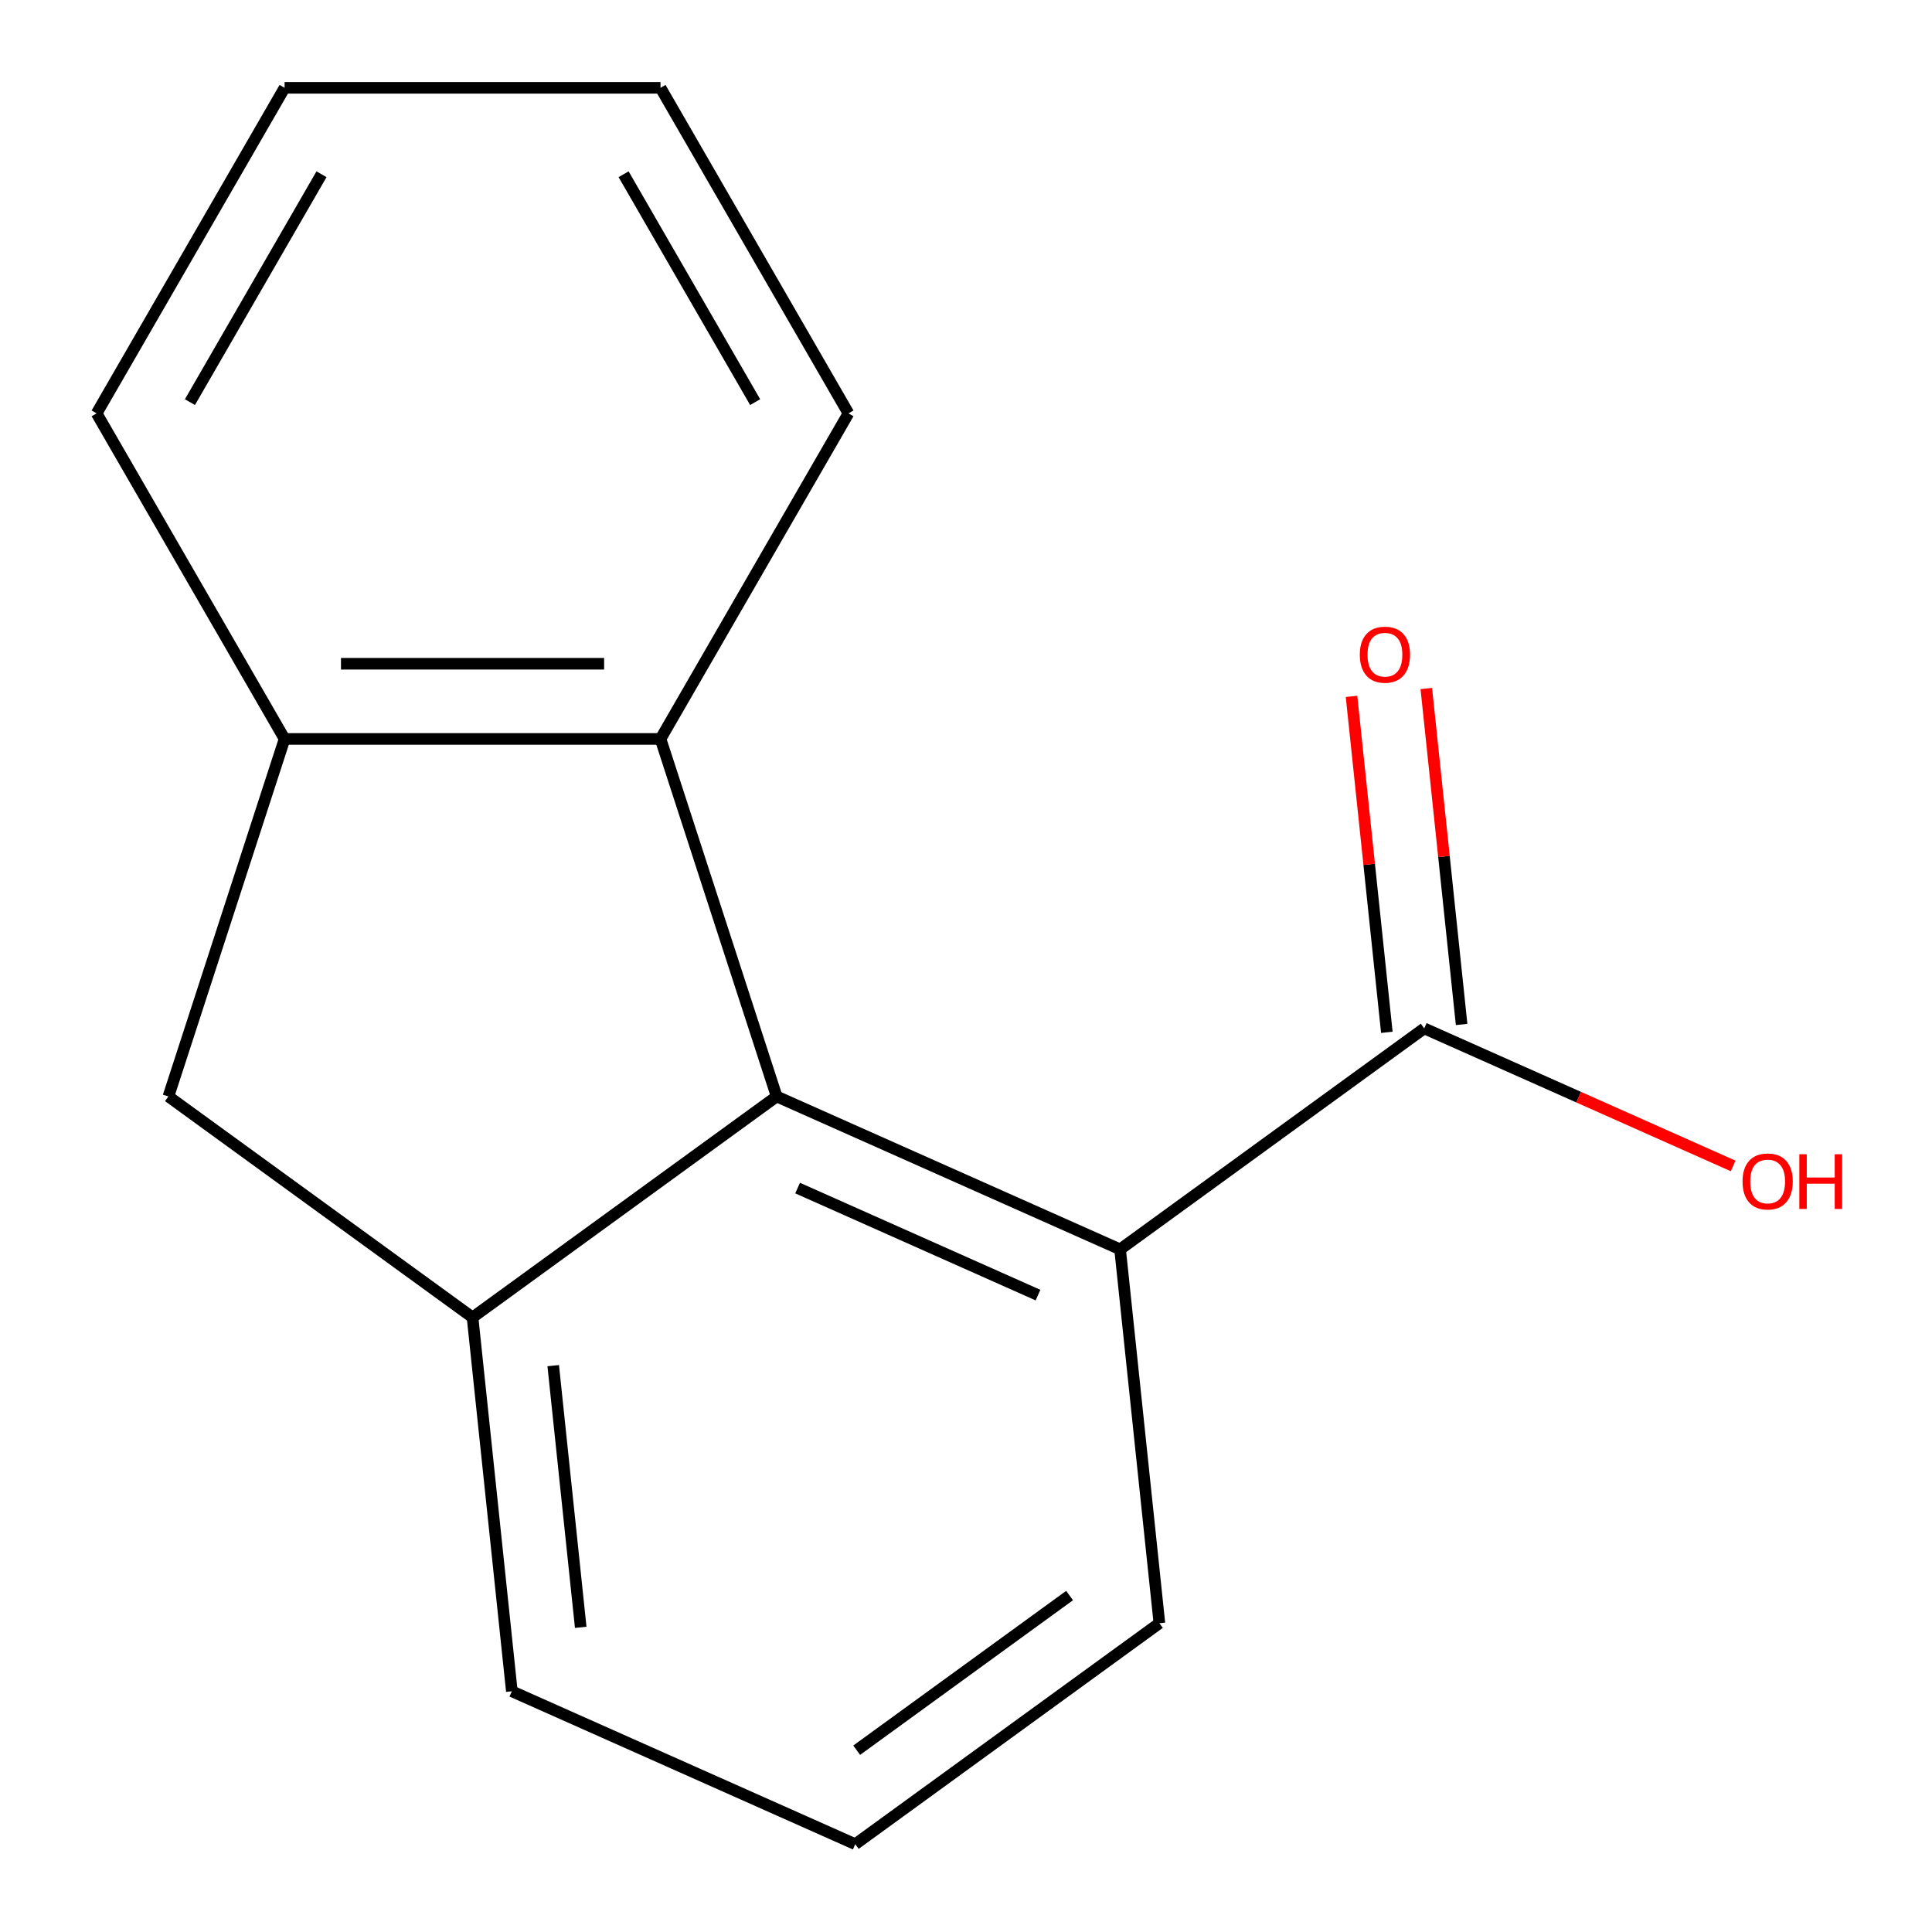 <?xml version='1.0' encoding='iso-8859-1'?>
<svg version='1.1' baseProfile='full'
              xmlns='http://www.w3.org/2000/svg'
                      xmlns:rdkit='http://www.rdkit.org/xml'
                      xmlns:xlink='http://www.w3.org/1999/xlink'
                  xml:space='preserve'
width='1000px' height='1000px' viewBox='0 0 1000 1000'>
<!-- END OF HEADER -->
<rect style='opacity:1.0;fill:#FFFFFF;stroke:none' width='1000' height='1000' x='0' y='0'> </rect>
<path class='bond-0' d='M 402.006,567.524 L 244.591,681.893' style='fill:none;fill-rule:evenodd;stroke:#000000;stroke-width:6px;stroke-linecap:butt;stroke-linejoin:miter;stroke-opacity:1' />
<path class='bond-1' d='M 402.006,567.524 L 341.879,382.471' style='fill:none;fill-rule:evenodd;stroke:#000000;stroke-width:6px;stroke-linecap:butt;stroke-linejoin:miter;stroke-opacity:1' />
<path class='bond-2' d='M 402.006,567.524 L 579.761,646.666' style='fill:none;fill-rule:evenodd;stroke:#000000;stroke-width:6px;stroke-linecap:butt;stroke-linejoin:miter;stroke-opacity:1' />
<path class='bond-2' d='M 412.841,614.946 L 537.27,670.345' style='fill:none;fill-rule:evenodd;stroke:#000000;stroke-width:6px;stroke-linecap:butt;stroke-linejoin:miter;stroke-opacity:1' />
<path class='bond-5' d='M 244.591,681.893 L 87.175,567.524' style='fill:none;fill-rule:evenodd;stroke:#000000;stroke-width:6px;stroke-linecap:butt;stroke-linejoin:miter;stroke-opacity:1' />
<path class='bond-8' d='M 244.591,681.893 L 264.93,875.404' style='fill:none;fill-rule:evenodd;stroke:#000000;stroke-width:6px;stroke-linecap:butt;stroke-linejoin:miter;stroke-opacity:1' />
<path class='bond-8' d='M 286.344,706.852 L 300.581,842.31' style='fill:none;fill-rule:evenodd;stroke:#000000;stroke-width:6px;stroke-linecap:butt;stroke-linejoin:miter;stroke-opacity:1' />
<path class='bond-3' d='M 341.879,382.471 L 147.303,382.471' style='fill:none;fill-rule:evenodd;stroke:#000000;stroke-width:6px;stroke-linecap:butt;stroke-linejoin:miter;stroke-opacity:1' />
<path class='bond-3' d='M 312.693,343.556 L 176.489,343.556' style='fill:none;fill-rule:evenodd;stroke:#000000;stroke-width:6px;stroke-linecap:butt;stroke-linejoin:miter;stroke-opacity:1' />
<path class='bond-10' d='M 341.879,382.471 L 439.167,213.963' style='fill:none;fill-rule:evenodd;stroke:#000000;stroke-width:6px;stroke-linecap:butt;stroke-linejoin:miter;stroke-opacity:1' />
<path class='bond-4' d='M 579.761,646.666 L 737.177,532.296' style='fill:none;fill-rule:evenodd;stroke:#000000;stroke-width:6px;stroke-linecap:butt;stroke-linejoin:miter;stroke-opacity:1' />
<path class='bond-9' d='M 579.761,646.666 L 600.1,840.176' style='fill:none;fill-rule:evenodd;stroke:#000000;stroke-width:6px;stroke-linecap:butt;stroke-linejoin:miter;stroke-opacity:1' />
<path class='bond-11' d='M 147.303,382.471 L 50.014,213.963' style='fill:none;fill-rule:evenodd;stroke:#000000;stroke-width:6px;stroke-linecap:butt;stroke-linejoin:miter;stroke-opacity:1' />
<path class='bond-15' d='M 147.303,382.471 L 87.175,567.524' style='fill:none;fill-rule:evenodd;stroke:#000000;stroke-width:6px;stroke-linecap:butt;stroke-linejoin:miter;stroke-opacity:1' />
<path class='bond-6' d='M 756.528,530.263 L 747.39,443.319' style='fill:none;fill-rule:evenodd;stroke:#000000;stroke-width:6px;stroke-linecap:butt;stroke-linejoin:miter;stroke-opacity:1' />
<path class='bond-6' d='M 747.39,443.319 L 738.252,356.376' style='fill:none;fill-rule:evenodd;stroke:#FF0000;stroke-width:6px;stroke-linecap:butt;stroke-linejoin:miter;stroke-opacity:1' />
<path class='bond-6' d='M 717.826,534.33 L 708.688,447.387' style='fill:none;fill-rule:evenodd;stroke:#000000;stroke-width:6px;stroke-linecap:butt;stroke-linejoin:miter;stroke-opacity:1' />
<path class='bond-6' d='M 708.688,447.387 L 699.549,360.444' style='fill:none;fill-rule:evenodd;stroke:#FF0000;stroke-width:6px;stroke-linecap:butt;stroke-linejoin:miter;stroke-opacity:1' />
<path class='bond-7' d='M 737.177,532.296 L 817.122,567.89' style='fill:none;fill-rule:evenodd;stroke:#000000;stroke-width:6px;stroke-linecap:butt;stroke-linejoin:miter;stroke-opacity:1' />
<path class='bond-7' d='M 817.122,567.89 L 897.067,603.484' style='fill:none;fill-rule:evenodd;stroke:#FF0000;stroke-width:6px;stroke-linecap:butt;stroke-linejoin:miter;stroke-opacity:1' />
<path class='bond-16' d='M 264.93,875.404 L 442.684,954.545' style='fill:none;fill-rule:evenodd;stroke:#000000;stroke-width:6px;stroke-linecap:butt;stroke-linejoin:miter;stroke-opacity:1' />
<path class='bond-12' d='M 600.1,840.176 L 442.684,954.545' style='fill:none;fill-rule:evenodd;stroke:#000000;stroke-width:6px;stroke-linecap:butt;stroke-linejoin:miter;stroke-opacity:1' />
<path class='bond-12' d='M 553.614,825.848 L 443.423,905.907' style='fill:none;fill-rule:evenodd;stroke:#000000;stroke-width:6px;stroke-linecap:butt;stroke-linejoin:miter;stroke-opacity:1' />
<path class='bond-13' d='M 439.167,213.963 L 341.879,45.455' style='fill:none;fill-rule:evenodd;stroke:#000000;stroke-width:6px;stroke-linecap:butt;stroke-linejoin:miter;stroke-opacity:1' />
<path class='bond-13' d='M 390.872,208.144 L 322.771,90.188' style='fill:none;fill-rule:evenodd;stroke:#000000;stroke-width:6px;stroke-linecap:butt;stroke-linejoin:miter;stroke-opacity:1' />
<path class='bond-17' d='M 50.014,213.963 L 147.303,45.455' style='fill:none;fill-rule:evenodd;stroke:#000000;stroke-width:6px;stroke-linecap:butt;stroke-linejoin:miter;stroke-opacity:1' />
<path class='bond-17' d='M 98.309,208.144 L 166.411,90.188' style='fill:none;fill-rule:evenodd;stroke:#000000;stroke-width:6px;stroke-linecap:butt;stroke-linejoin:miter;stroke-opacity:1' />
<path class='bond-14' d='M 341.879,45.455 L 147.303,45.455' style='fill:none;fill-rule:evenodd;stroke:#000000;stroke-width:6px;stroke-linecap:butt;stroke-linejoin:miter;stroke-opacity:1' />
<path  class='atom-7' d='M 703.838 338.866
Q 703.838 332.066, 707.198 328.266
Q 710.558 324.466, 716.838 324.466
Q 723.118 324.466, 726.478 328.266
Q 729.838 332.066, 729.838 338.866
Q 729.838 345.746, 726.438 349.666
Q 723.038 353.546, 716.838 353.546
Q 710.598 353.546, 707.198 349.666
Q 703.838 345.786, 703.838 338.866
M 716.838 350.346
Q 721.158 350.346, 723.478 347.466
Q 725.838 344.546, 725.838 338.866
Q 725.838 333.306, 723.478 330.506
Q 721.158 327.666, 716.838 327.666
Q 712.518 327.666, 710.158 330.466
Q 707.838 333.266, 707.838 338.866
Q 707.838 344.586, 710.158 347.466
Q 712.518 350.346, 716.838 350.346
' fill='#FF0000'/>
<path  class='atom-8' d='M 901.931 611.518
Q 901.931 604.718, 905.291 600.918
Q 908.651 597.118, 914.931 597.118
Q 921.211 597.118, 924.571 600.918
Q 927.931 604.718, 927.931 611.518
Q 927.931 618.398, 924.531 622.318
Q 921.131 626.198, 914.931 626.198
Q 908.691 626.198, 905.291 622.318
Q 901.931 618.438, 901.931 611.518
M 914.931 622.998
Q 919.251 622.998, 921.571 620.118
Q 923.931 617.198, 923.931 611.518
Q 923.931 605.958, 921.571 603.158
Q 919.251 600.318, 914.931 600.318
Q 910.611 600.318, 908.251 603.118
Q 905.931 605.918, 905.931 611.518
Q 905.931 617.238, 908.251 620.118
Q 910.611 622.998, 914.931 622.998
' fill='#FF0000'/>
<path  class='atom-8' d='M 931.331 597.438
L 935.171 597.438
L 935.171 609.478
L 949.651 609.478
L 949.651 597.438
L 953.491 597.438
L 953.491 625.758
L 949.651 625.758
L 949.651 612.678
L 935.171 612.678
L 935.171 625.758
L 931.331 625.758
L 931.331 597.438
' fill='#FF0000'/>
</svg>
